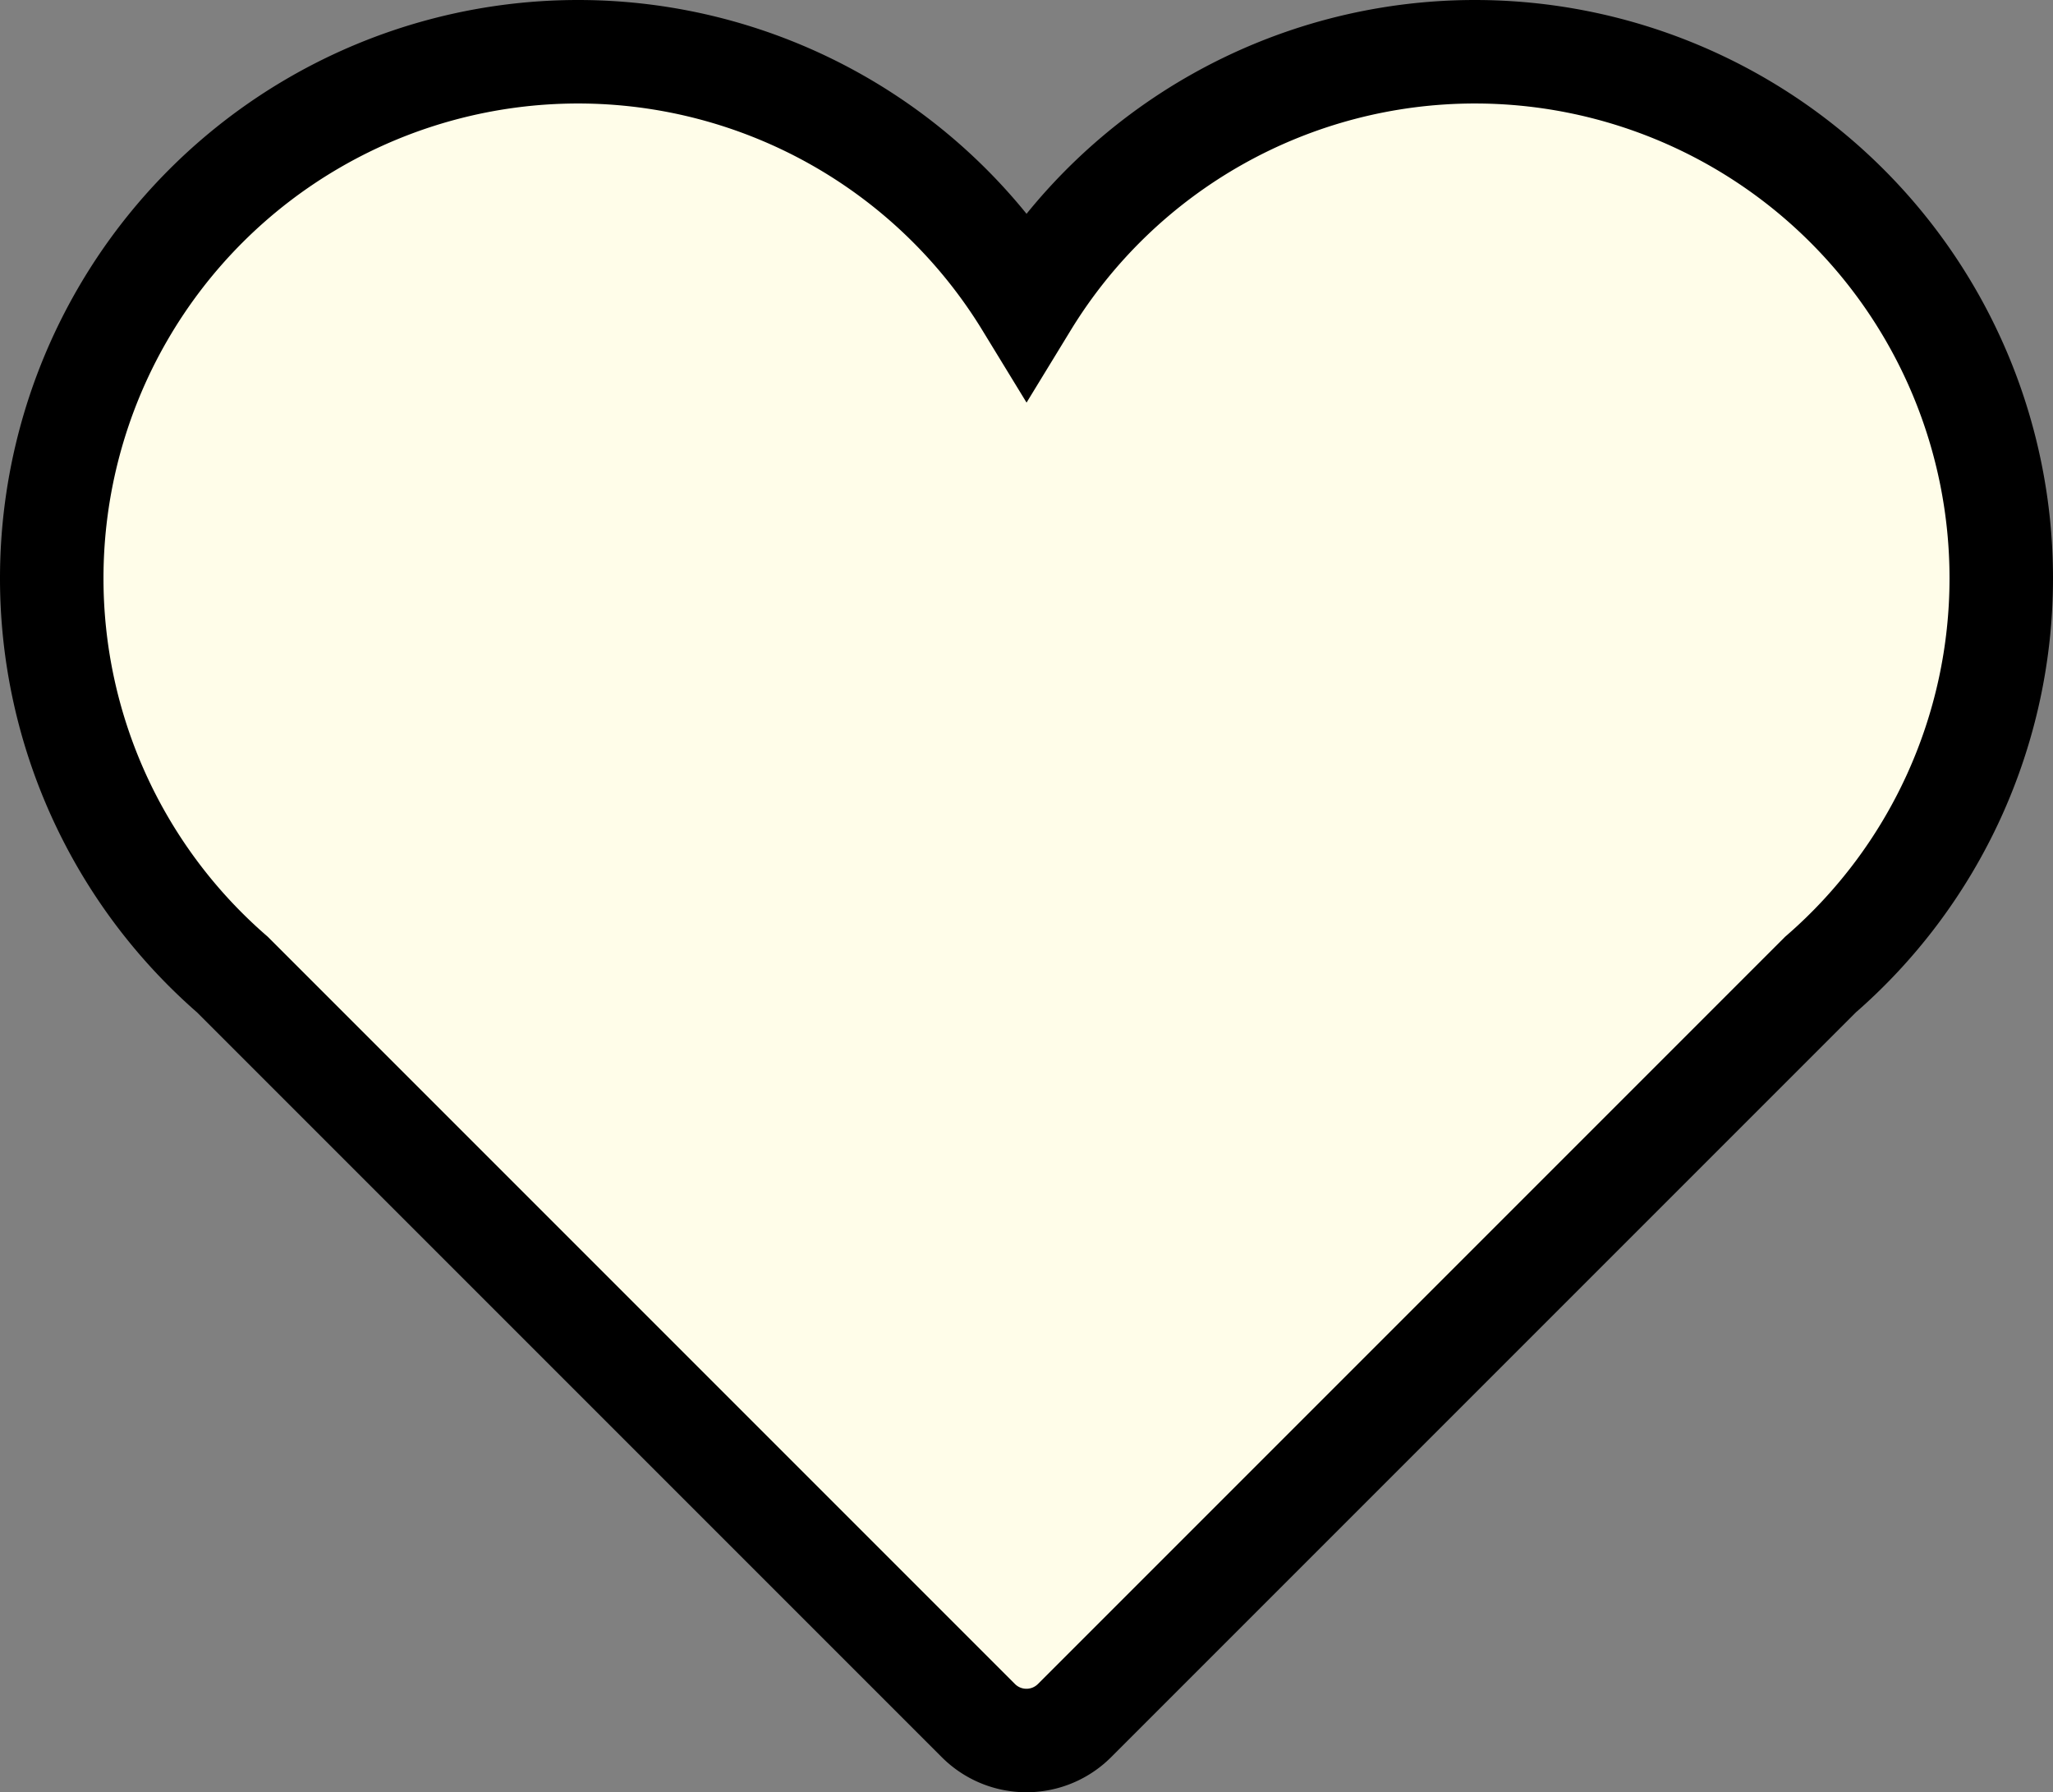 <svg xmlns="http://www.w3.org/2000/svg" width="19.839" height="17.319" viewBox="0 0 19.839 17.319"><rect x="0" y="0" width="19.839" height="17.319" fill="#808080" stroke="none"/><defs><style>.a{fill:#fffde9;stroke:#000;stroke-miterlimit:10;}</style></defs><g transform="translate(0.5 0.5)"><g transform="translate(0 0)"><path class="a" d="M-522.161,204.039a5.087,5.087,0,0,0-5.087-5.087,5.078,5.078,0,0,0-4.332,2.431,5.079,5.079,0,0,0-4.333-2.431A5.087,5.087,0,0,0-541,204.039a5.069,5.069,0,0,0,1.746,3.83l7.209,7.209a.656.656,0,0,0,.464.192.657.657,0,0,0,.464-.192l7.209-7.209A5.069,5.069,0,0,0-522.161,204.039Z" transform="translate(541 -198.952)"/></g></g></svg>